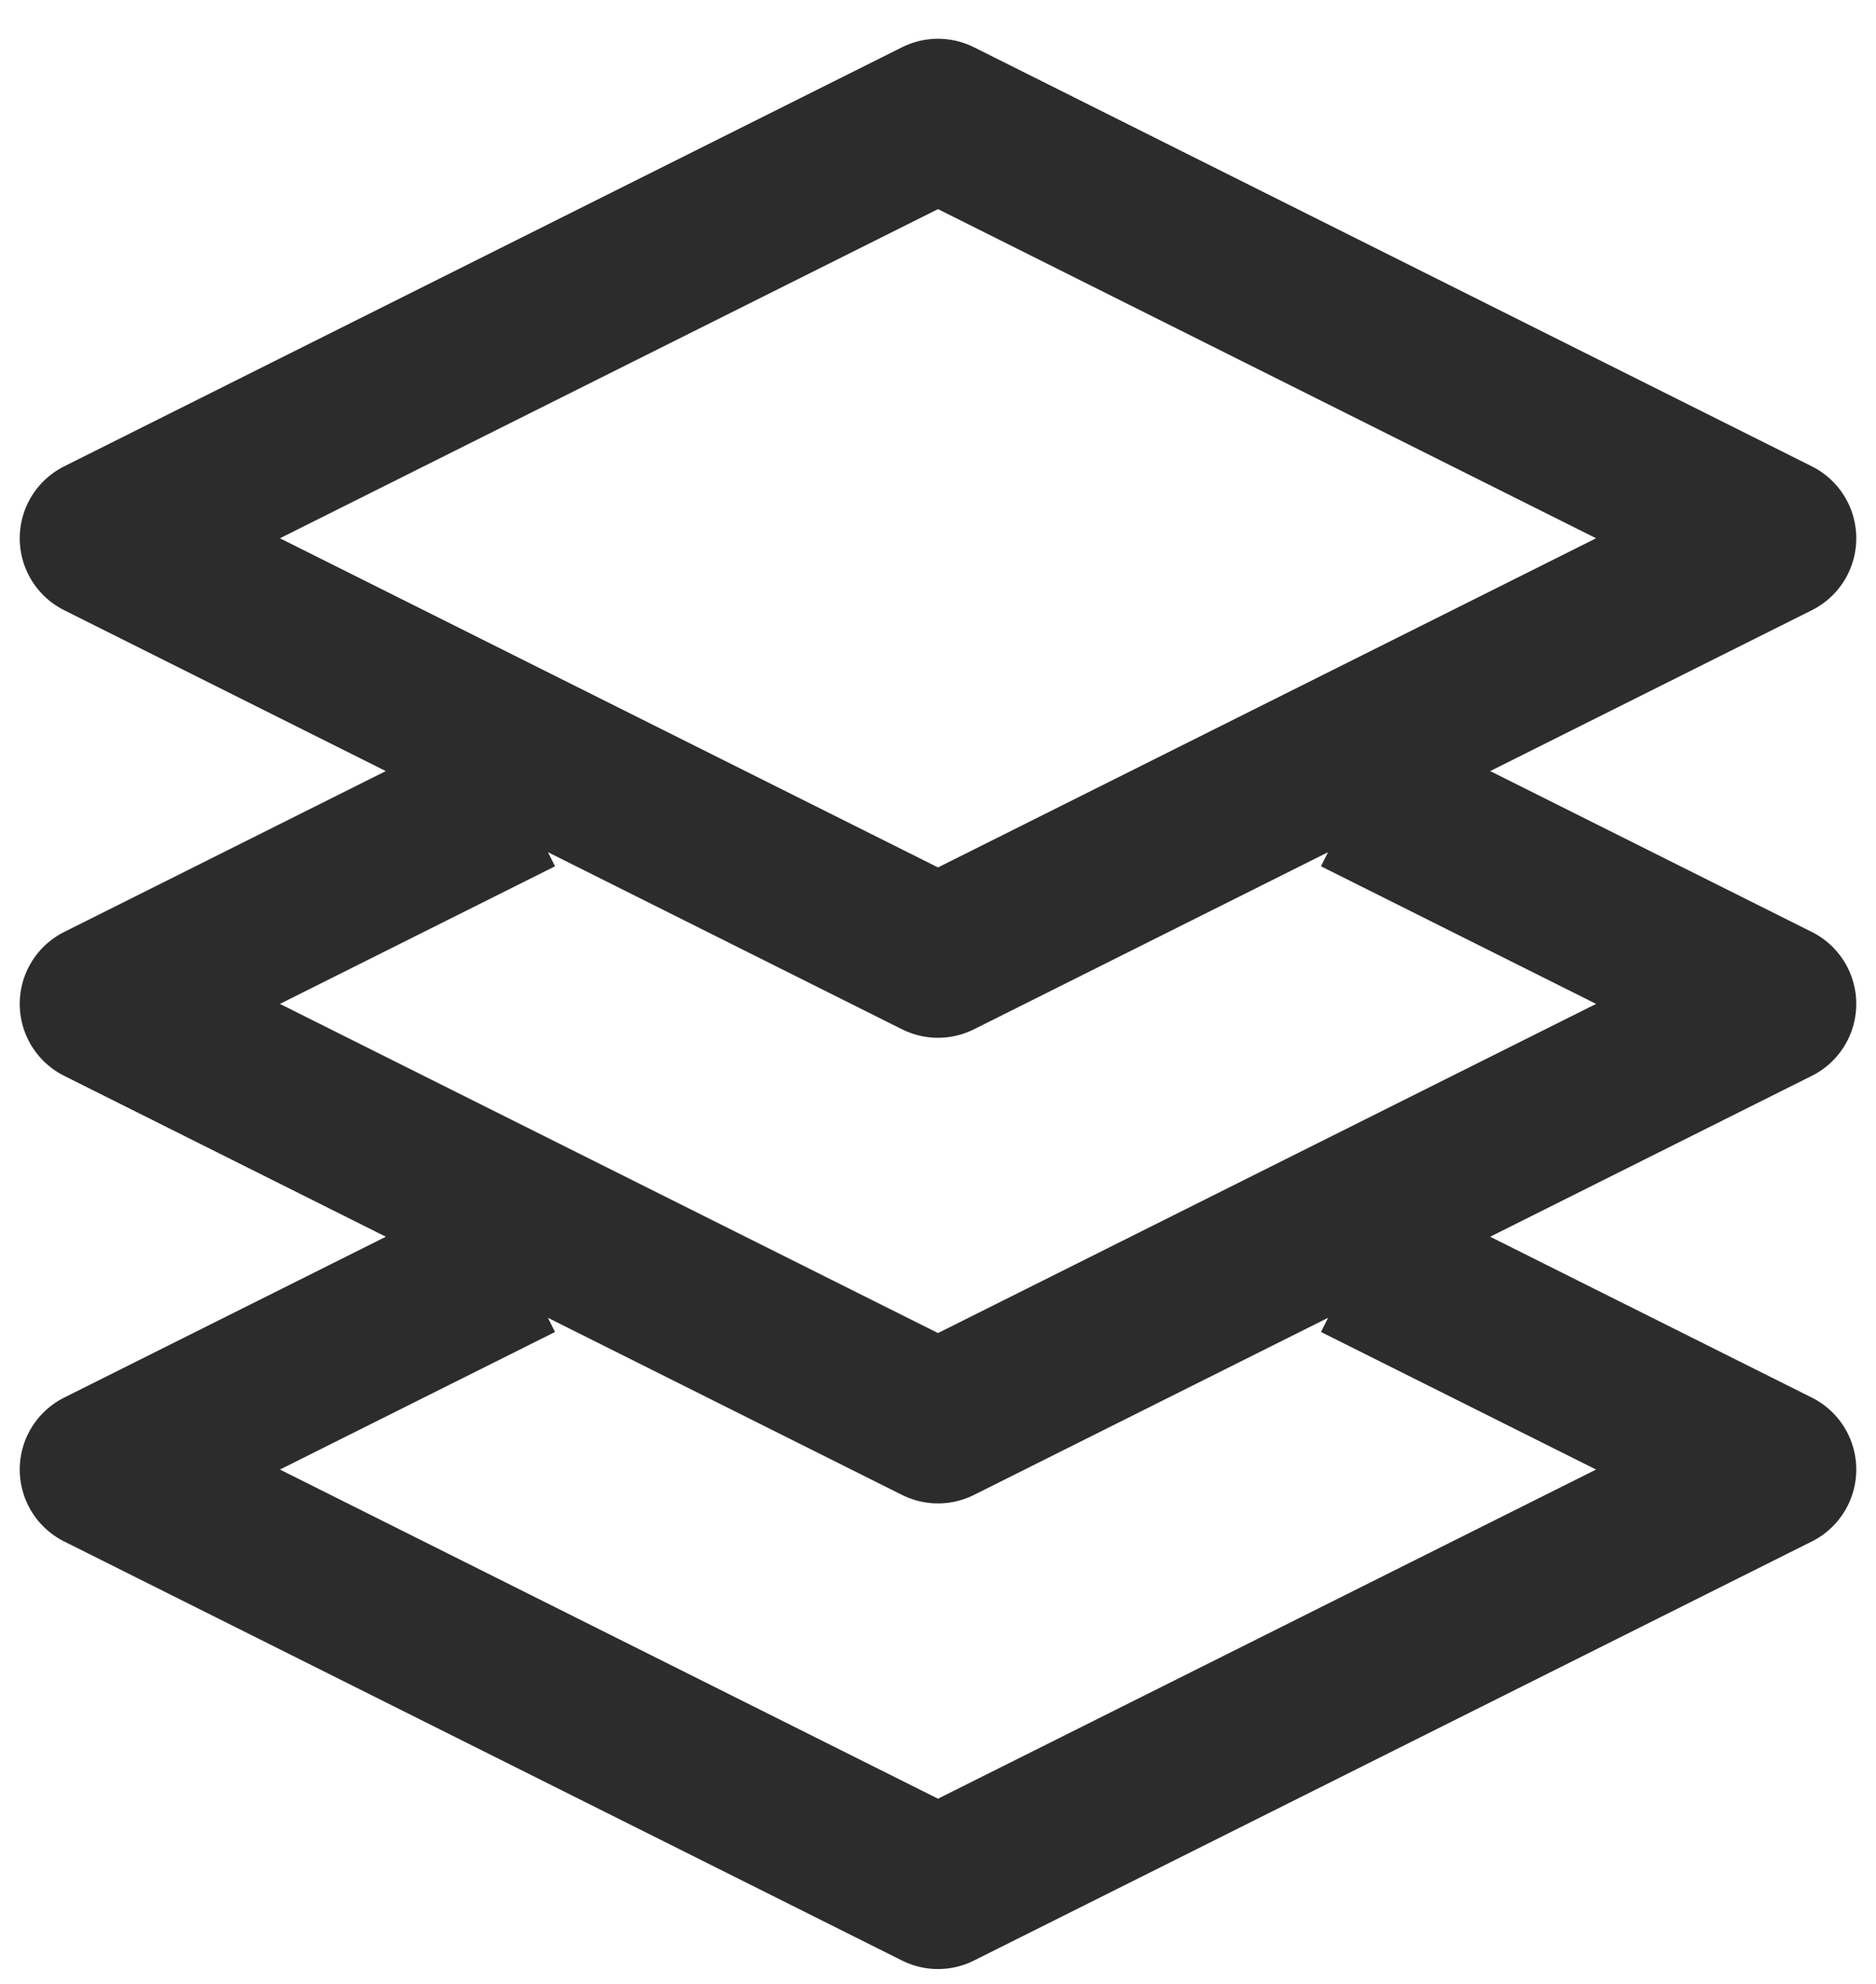 <?xml version="1.0" encoding="UTF-8"?> <svg xmlns="http://www.w3.org/2000/svg" width="35" height="37" viewBox="0 0 35 37" fill="none"><path d="M25.316 14.815L33.132 18.723L17.5 26.539L1.868 18.723L9.684 14.815M25.316 23.5L33.132 27.407L17.5 35.223L1.868 27.407L9.684 23.5M17.5 2.223L33.132 10.039L17.5 17.855L1.868 10.039L17.5 2.223Z" stroke="#2C2C2C" stroke-width="3" stroke-linejoin="round"></path></svg> 